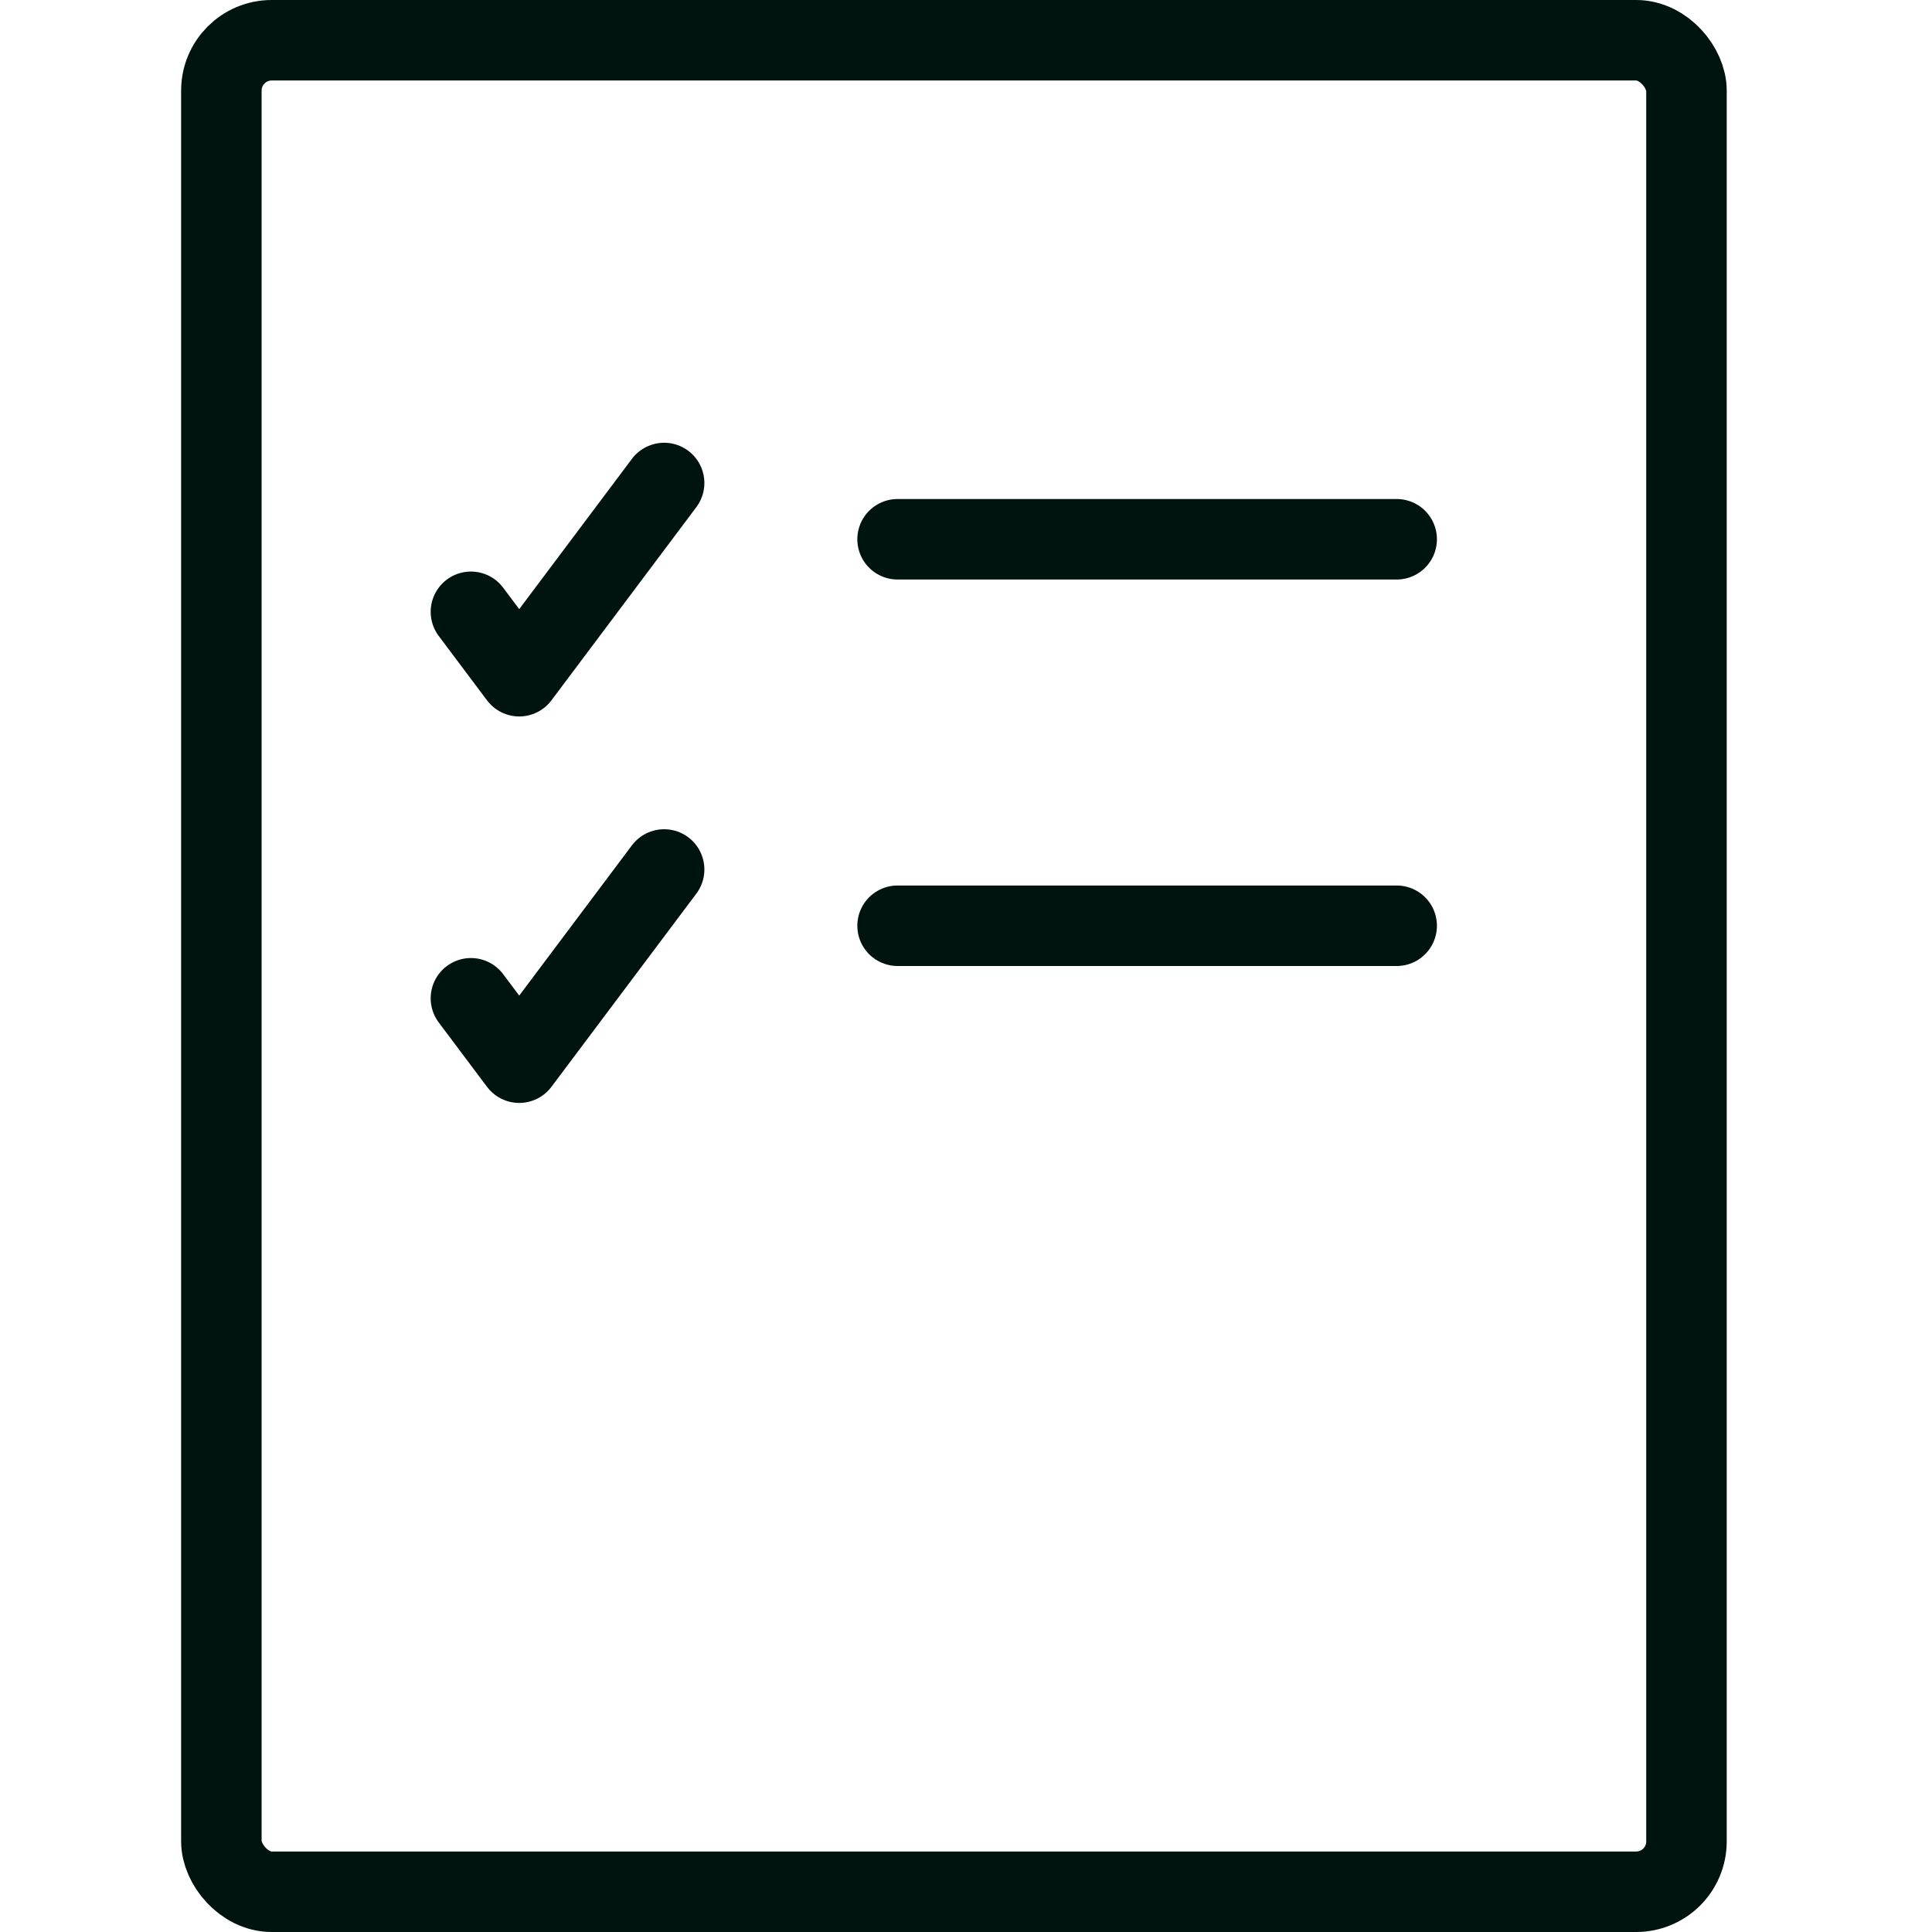 <svg width="24" height="24" viewBox="0 0 24 24" fill="none" xmlns="http://www.w3.org/2000/svg">
<path d="M5.85 12.401L6.45 13.201L8.25 10.801" stroke="#00140F" stroke-linecap="round" stroke-linejoin="round"/>
<path d="M5.85 7.6L6.45 8.4L8.25 6" stroke="#00140F" stroke-linecap="round" stroke-linejoin="round"/>
<rect x="2.75" y="0.5" width="18.2" height="23" rx="0.625" stroke="#00140F"/>
<line x1="11.15" y1="6.699" x2="17.35" y2="6.699" stroke="#00140F" stroke-linecap="round"/>
<line x1="11.15" y1="11.5" x2="17.35" y2="11.5" stroke="#00140F" stroke-linecap="round"/>
</svg>
